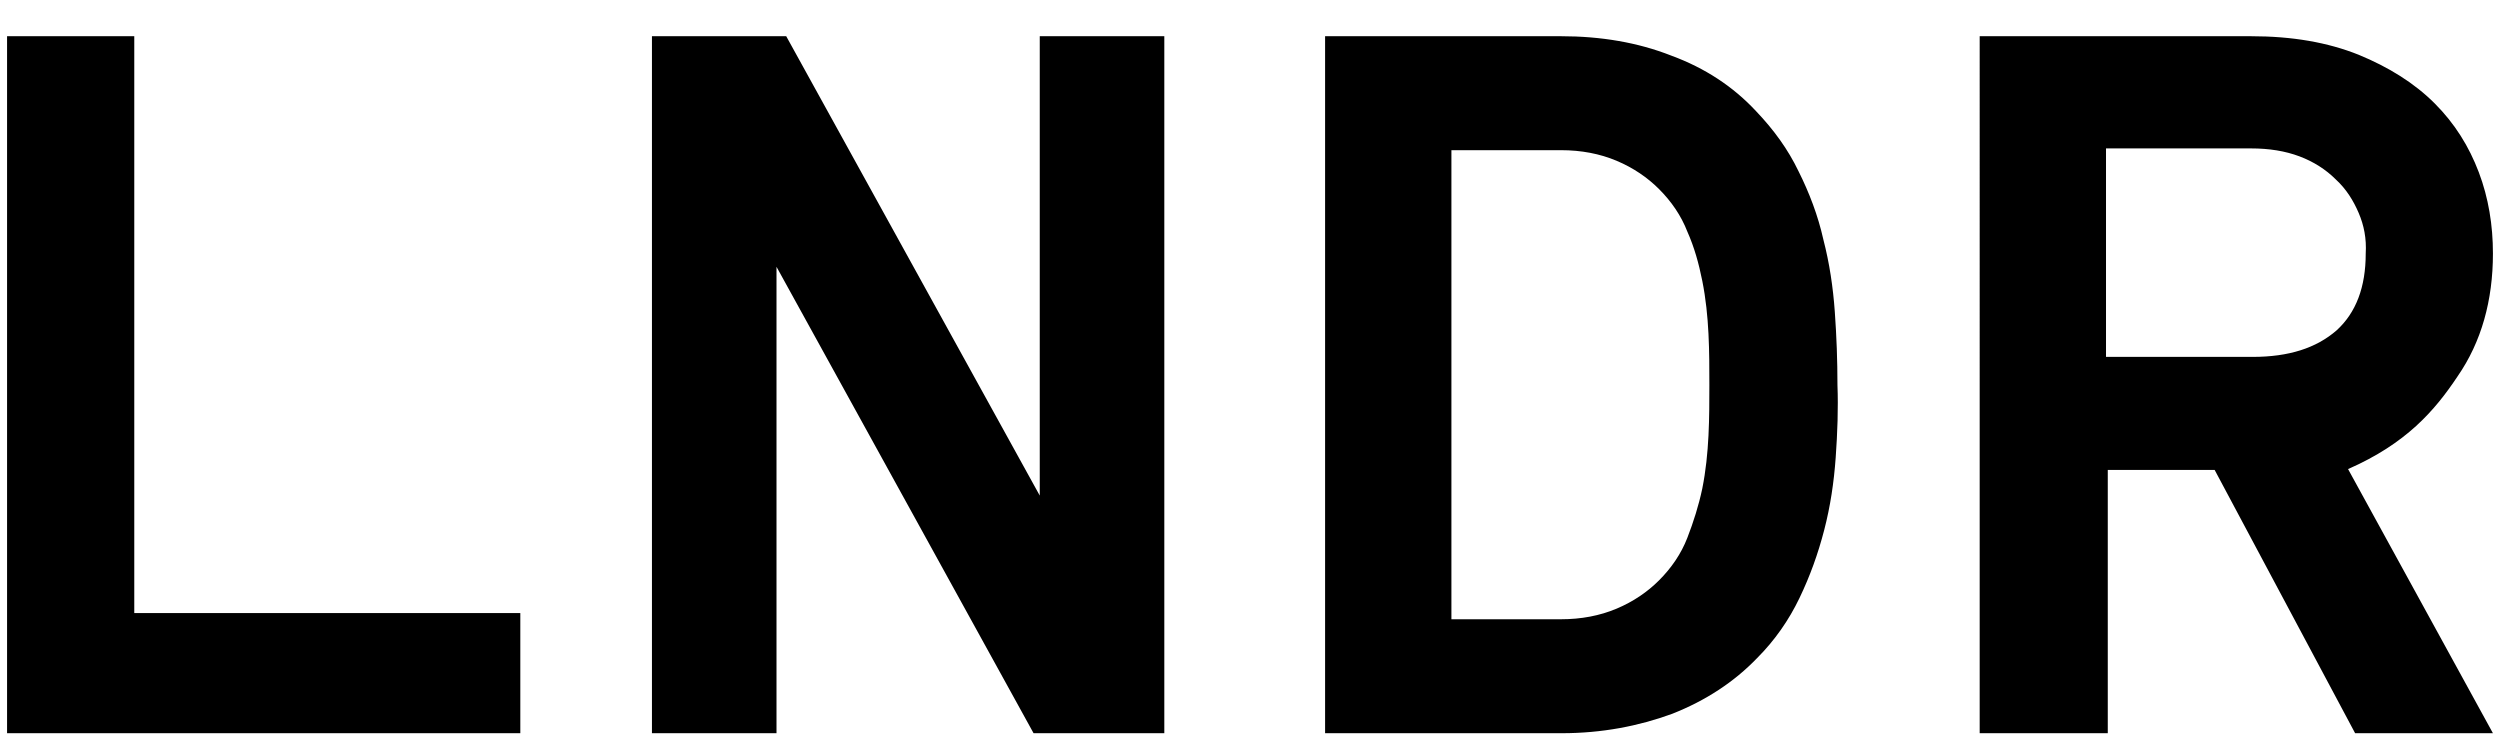<?xml version="1.0" encoding="utf-8"?>
<svg xmlns="http://www.w3.org/2000/svg" viewBox="0 0 283 84">
  <path d="M.8 4.1h14.4v65.3h43.7V83H.8V4.1zM87.9 30.2V83H73.8V4.1H89l28.7 52v-52h14.1V83H117L87.9 30.2zM207.8 51.8c-.2 2.8-.6 5.5-1.3 8.2-.7 2.7-1.6 5.2-2.8 7.7-1.2 2.5-2.8 4.8-4.8 6.8-2.6 2.7-5.8 4.8-9.6 6.3-3.8 1.4-8 2.2-12.5 2.2H150V4.1h26.7c4.5 0 8.7.7 12.5 2.2 3.8 1.4 7 3.5 9.6 6.3 2 2.1 3.6 4.3 4.8 6.8 1.2 2.4 2.2 5 2.8 7.7.7 2.7 1.1 5.4 1.3 8.2.2 2.8.3 5.5.3 8.3.1 2.6 0 5.4-.2 8.2zm-14.4-14c-.1-2-.3-4-.7-6-.4-2-.9-3.8-1.7-5.6-.7-1.8-1.8-3.4-3.2-4.8-1.3-1.3-2.9-2.4-4.8-3.2-1.9-.8-4-1.2-6.3-1.2h-12.4v53.1h12.4c2.3 0 4.4-.4 6.3-1.2 1.9-.8 3.5-1.9 4.8-3.2 1.4-1.4 2.5-3 3.2-4.8.7-1.8 1.3-3.7 1.7-5.6.4-2 .6-4 .7-6 .1-2 .1-4 .1-5.7 0-1.9 0-3.8-.1-5.8zM250.7 53.2h-12.1V83h-14.5V4.1h30.7c4.7 0 8.7.7 12.2 2.1 3.4 1.4 6.3 3.2 8.6 5.5s3.9 4.9 5 7.8c1.1 2.9 1.6 6 1.6 9.2 0 5.3-1.3 10-4 13.9-2.6 3.9-5.8 7.6-12.4 10.5L282.2 83h-15.6l-15.9-29.8zM267 24.1c-.6-1.4-1.4-2.7-2.6-3.8-1.1-1.1-2.5-2-4.1-2.6-1.6-.6-3.4-.9-5.5-.9h-16.4v23.6H255c4.1 0 7.2-1 9.5-3 2.2-2 3.3-4.9 3.3-8.7.1-1.7-.2-3.2-.8-4.6z"/>
</svg>
